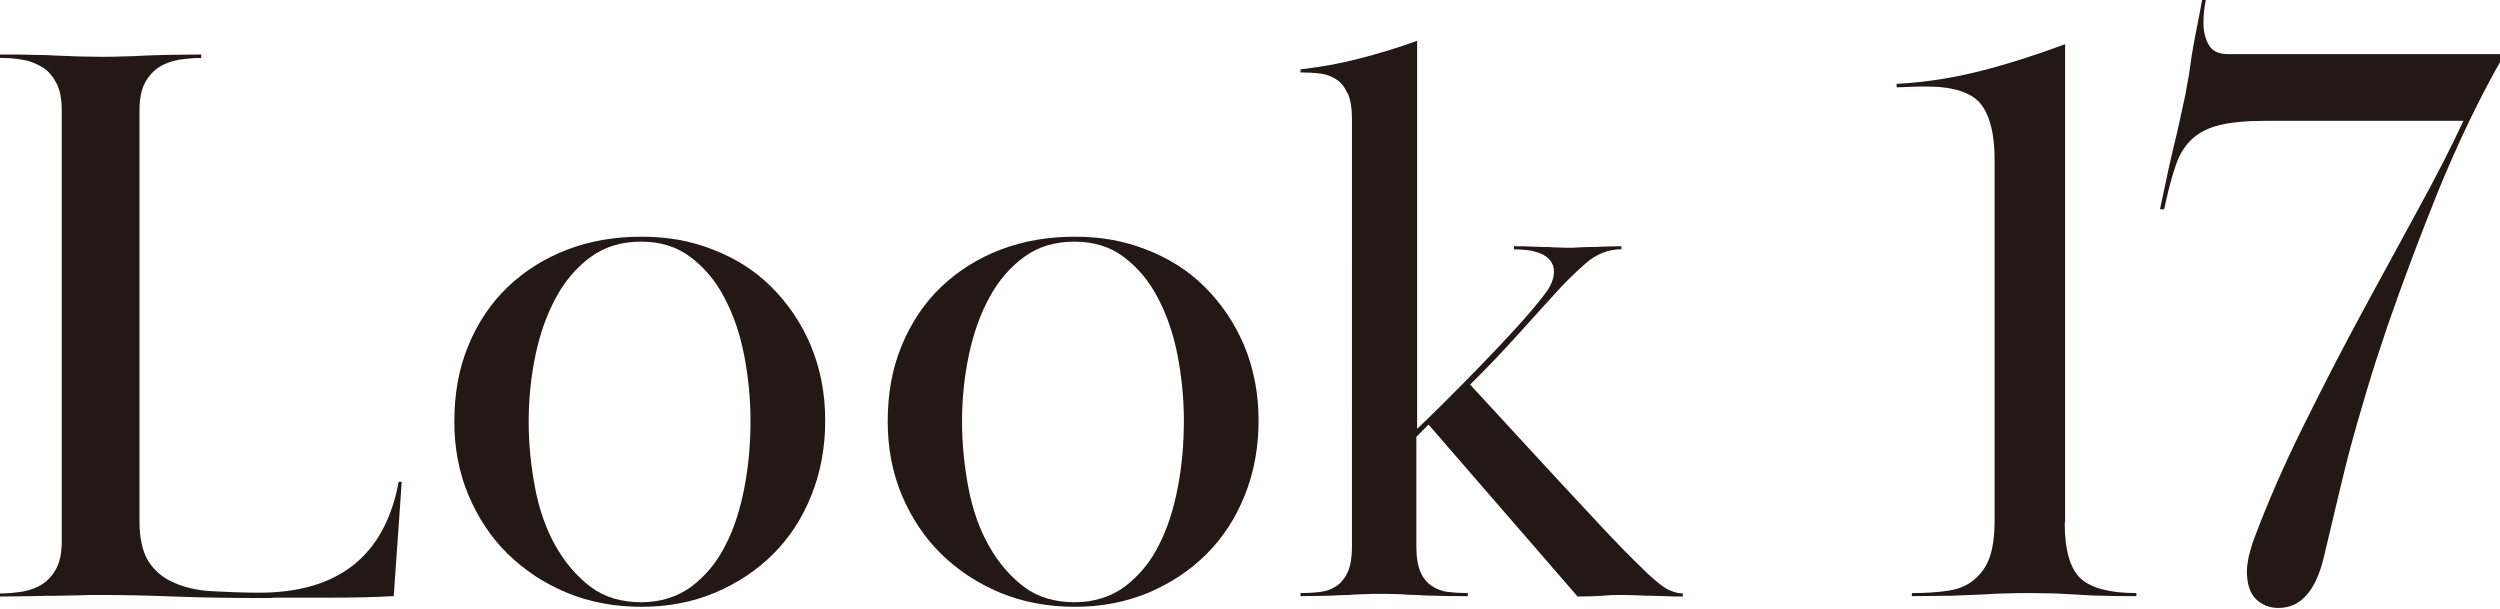<?xml version="1.0" encoding="UTF-8"?>
<svg id="_レイヤー_2" data-name="レイヤー 2" xmlns="http://www.w3.org/2000/svg" viewBox="0 0 65.59 15.97">
  <defs>
    <style>
      .cls-1 {
        fill: #231815;
        stroke-width: 0px;
      }
    </style>
  </defs>
  <g id="layout">
    <g>
      <path class="cls-1" d="M7.14,15.69c-.98,0-1.84-.01-2.59-.04-.75-.03-1.38-.04-1.89-.04-.24,0-.44,0-.61.01-.16,0-.34.01-.52.01s-.39,0-.63.01c-.23,0-.54.01-.9.01v-.08c.2,0,.4-.02.6-.05.2-.04.37-.1.52-.2.15-.1.27-.24.36-.41s.14-.41.14-.71V2.89c0-.3-.05-.54-.14-.71s-.21-.32-.36-.41-.32-.17-.52-.2c-.2-.04-.4-.05-.6-.05v-.09c.37,0,.67,0,.9.01.23,0,.44.01.62.02s.35.01.51.02c.16,0,.36.01.61.01.23,0,.43,0,.6-.01.17,0,.34-.01.52-.02s.38-.01.62-.02c.23,0,.53-.01.9-.01v.09c-.2,0-.4.02-.6.05-.2.04-.37.1-.52.2-.15.1-.27.24-.36.41s-.14.41-.14.71v10.8c0,.44.08.78.23,1.03.16.25.38.44.66.56.28.13.62.21,1,.23s.8.04,1.25.04c2.08,0,3.3-.97,3.66-2.91h.08l-.21,3c-.54.03-1.07.04-1.59.04h-1.59Z"/>
      <path class="cls-1" d="M21.65,11.03c0,.71-.12,1.36-.36,1.96-.24.6-.57,1.11-1,1.54-.43.43-.94.77-1.53,1.02-.6.25-1.24.37-1.93.37s-1.36-.12-1.96-.37c-.6-.25-1.11-.59-1.55-1.02-.44-.43-.78-.95-1.03-1.54-.25-.6-.37-1.24-.37-1.93,0-.74.12-1.4.37-2,.25-.6.59-1.11,1.03-1.53.44-.42.96-.75,1.56-.98.6-.23,1.25-.34,1.95-.34s1.29.11,1.88.34c.59.23,1.1.55,1.53.98.43.43.78.94,1.03,1.53.25.6.38,1.25.38,1.98ZM16.82,6.34c-.51,0-.95.13-1.32.4s-.67.62-.91,1.06c-.24.44-.42.94-.54,1.51-.12.57-.18,1.15-.18,1.75s.06,1.17.17,1.75c.11.57.29,1.08.54,1.52s.56.8.92,1.07.81.4,1.32.4.95-.14,1.32-.41c.37-.28.67-.64.89-1.08.23-.44.39-.95.5-1.52s.16-1.15.16-1.75-.06-1.17-.17-1.74c-.11-.56-.29-1.07-.52-1.5-.23-.44-.53-.79-.89-1.06s-.79-.4-1.29-.4Z"/>
      <path class="cls-1" d="M33.02,11.03c0,.71-.12,1.36-.36,1.96-.24.6-.57,1.11-1,1.54-.43.43-.94.77-1.53,1.02-.6.25-1.24.37-1.93.37s-1.36-.12-1.96-.37c-.6-.25-1.11-.59-1.55-1.02-.44-.43-.78-.95-1.03-1.54-.25-.6-.37-1.24-.37-1.93,0-.74.12-1.4.37-2,.25-.6.59-1.11,1.03-1.53.44-.42.96-.75,1.56-.98.6-.23,1.25-.34,1.95-.34s1.29.11,1.88.34c.59.23,1.1.55,1.53.98.43.43.78.94,1.03,1.53.25.6.38,1.25.38,1.98ZM28.19,6.34c-.51,0-.95.13-1.32.4s-.67.62-.91,1.06c-.24.44-.42.94-.54,1.51-.12.57-.18,1.15-.18,1.75s.06,1.17.17,1.75c.11.57.29,1.08.54,1.52s.56.8.92,1.07.81.4,1.32.4.95-.14,1.32-.41c.37-.28.67-.64.89-1.08.23-.44.39-.95.5-1.52s.16-1.15.16-1.75-.06-1.17-.17-1.74c-.11-.56-.29-1.07-.52-1.5-.23-.44-.53-.79-.89-1.06s-.79-.4-1.29-.4Z"/>
      <path class="cls-1" d="M35.36,2.46c-.07-.16-.17-.29-.29-.37-.12-.08-.26-.14-.43-.16-.16-.02-.34-.03-.52-.03v-.08c.52-.06,1.03-.15,1.53-.28s1.01-.28,1.53-.47v10.18c.14-.13.36-.34.66-.64.3-.3.62-.62.96-.97s.67-.7.99-1.05c.32-.35.57-.65.75-.89.16-.21.23-.4.23-.57,0-.13-.04-.23-.11-.31-.07-.08-.16-.14-.27-.18s-.22-.07-.34-.08c-.12-.01-.23-.02-.33-.02v-.08c.18,0,.34,0,.46.01.12,0,.23.01.32.01s.18,0,.28.01c.09,0,.2.01.33.01s.23,0,.32-.01c.08,0,.18-.01.28-.01s.21,0,.34-.01c.13,0,.29-.01.49-.01v.08c-.34,0-.65.12-.94.37-.28.25-.55.51-.79.78-.28.31-.61.67-.97,1.07s-.78.85-1.27,1.33l2.23,2.42c.4.43.8.86,1.21,1.3s.82.86,1.23,1.25c.23.21.4.35.53.41.13.06.25.1.38.1v.08c-.18,0-.34,0-.47-.01-.13,0-.24-.01-.35-.01s-.22,0-.33-.01c-.11,0-.25-.01-.4-.01-.2,0-.38,0-.54.02-.16.01-.39.02-.67.02l-3.91-4.51-.32.32v2.89c0,.28.04.5.11.66.07.16.17.28.29.36s.26.14.43.16c.16.02.34.03.52.03v.08c-.34,0-.61,0-.82-.01-.21,0-.38-.01-.53-.02-.15,0-.29-.01-.41-.02-.13,0-.28-.01-.47-.01-.2,0-.37,0-.5.01-.13,0-.27.01-.41.02-.14,0-.31.01-.5.02-.19,0-.44.01-.75.01v-.08c.18,0,.36-.01.52-.03.16-.02.3-.07.43-.16.12-.08.22-.21.29-.36.07-.16.11-.38.11-.66V3.1c0-.27-.04-.49-.11-.65Z"/>
      <path class="cls-1" d="M54.17,13.71c0,.72.14,1.21.42,1.47.28.25.76.38,1.46.38v.08c-.35,0-.65,0-.89-.01-.24,0-.46-.02-.66-.03-.2-.01-.39-.02-.58-.03-.19,0-.4-.01-.63-.01-.26,0-.49,0-.69.01-.21,0-.42.02-.65.03-.23.01-.48.02-.77.03-.28,0-.62.01-1.02.01v-.08c.35,0,.67-.02.94-.06.27-.04.5-.13.68-.28s.32-.33.41-.57c.09-.24.14-.57.14-.98V4.17c0-.65-.12-1.13-.36-1.44-.24-.3-.72-.46-1.42-.46-.14,0-.3,0-.48.01s-.28.01-.31.01v-.09c.77-.04,1.5-.16,2.21-.34.71-.18,1.45-.42,2.21-.7v12.54Z"/>
      <path class="cls-1" d="M57.87,0c-.04.2-.06.4-.06.6,0,.23.05.42.14.58s.26.24.5.24h7.14v.21c-.6,1.06-1.13,2.19-1.62,3.38-.48,1.19-.92,2.36-1.32,3.51-.21.62-.4,1.2-.56,1.74-.16.54-.31,1.05-.44,1.54-.13.49-.24.96-.35,1.42-.11.46-.22.92-.33,1.39-.21.89-.61,1.34-1.19,1.34-.24,0-.44-.08-.6-.24s-.23-.41-.23-.73c0-.11.02-.24.05-.39.04-.15.08-.3.14-.46.37-.98.8-1.97,1.31-2.99.5-1.01,1.01-2,1.53-2.96.52-.96,1.01-1.86,1.48-2.72s.86-1.62,1.17-2.29h-5.21c-.5,0-.89.04-1.18.11-.29.07-.53.19-.71.35-.18.16-.33.38-.43.66s-.19.61-.28,1.01l-.04.19h-.11c.08-.4.16-.73.21-.99.06-.26.11-.5.16-.7.05-.21.1-.4.14-.6.04-.19.09-.42.15-.69.04-.21.07-.4.1-.55.02-.16.05-.32.07-.49.03-.17.06-.37.11-.61s.1-.53.17-.88h.08Z"/>
    </g>
  </g>
</svg>